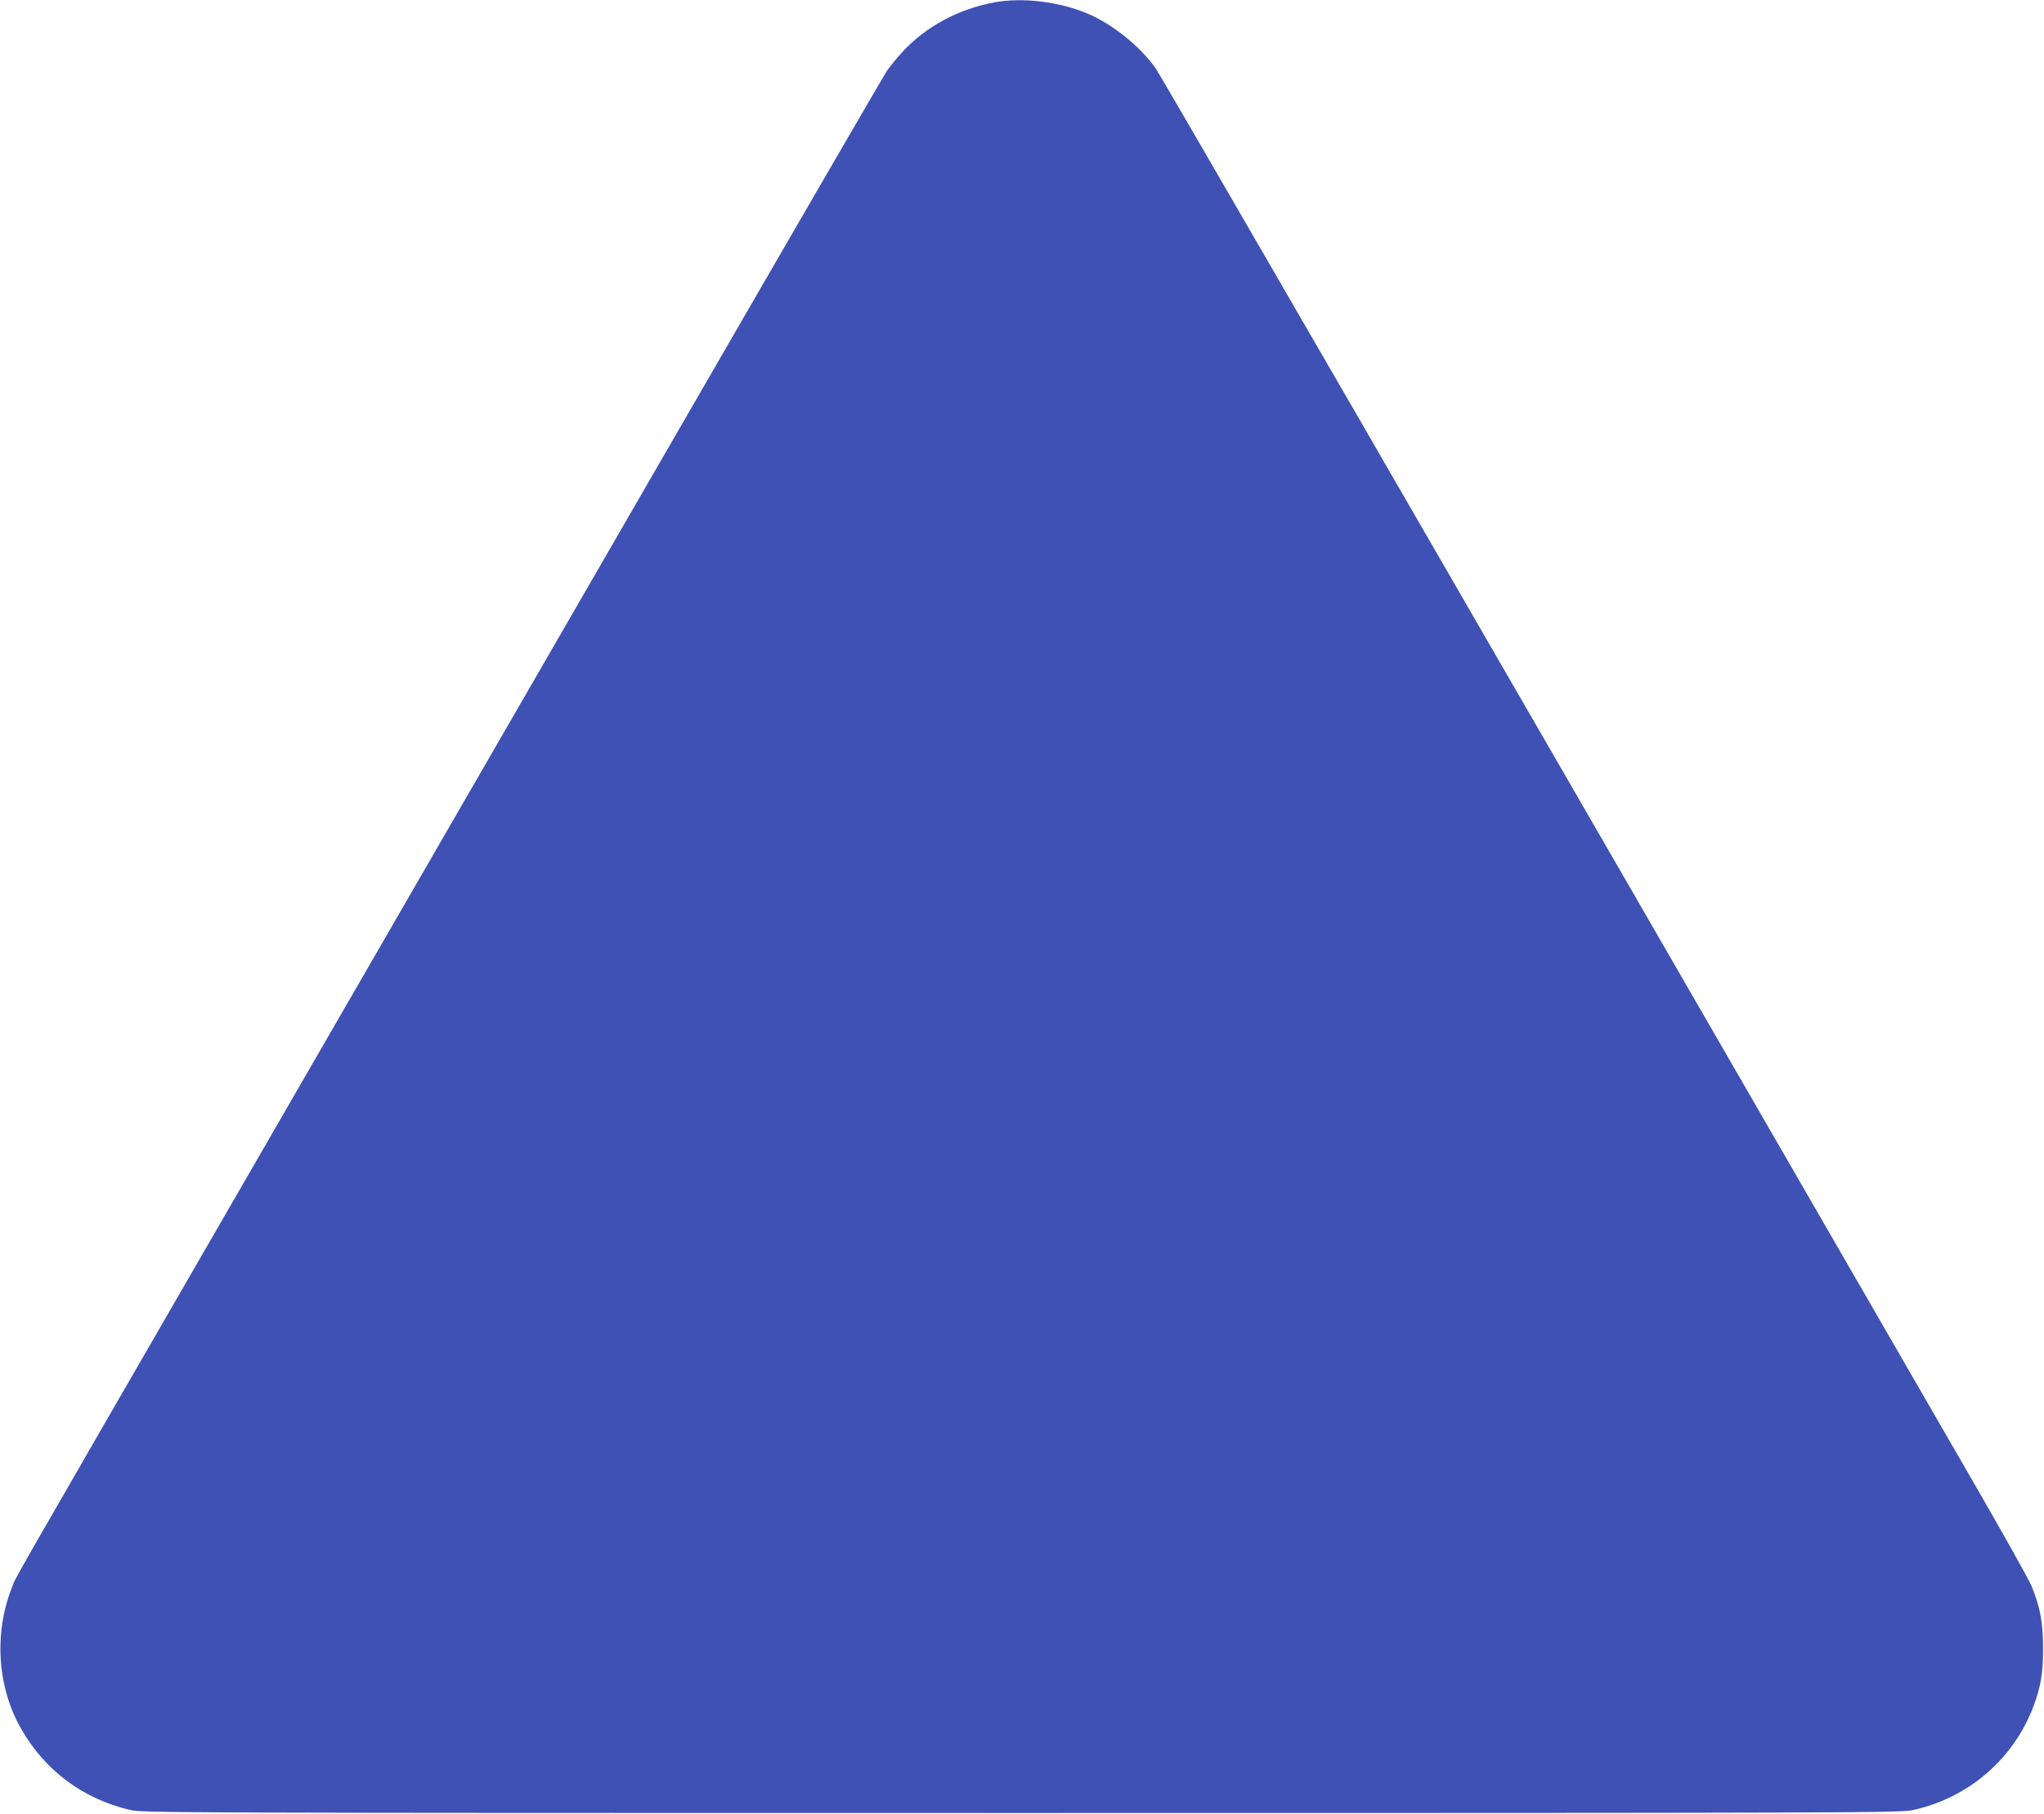 <?xml version="1.0" standalone="no"?>
<!DOCTYPE svg PUBLIC "-//W3C//DTD SVG 20010904//EN"
 "http://www.w3.org/TR/2001/REC-SVG-20010904/DTD/svg10.dtd">
<svg version="1.0" xmlns="http://www.w3.org/2000/svg"
 width="1280pt" height="1136pt" viewBox="0 0 1280 1136"
 preserveAspectRatio="xMidYMid meet">
<g transform="translate(0,1136) scale(0.1,-0.1)"
fill="#3f51b5" stroke="none">
<path d="M6225 11345 c-225 -43 -423 -149 -572 -308 -34 -37 -80 -93 -101
-124 -21 -32 -651 -1118 -1399 -2413 -748 -1295 -1945 -3367 -2660 -4605
-1517 -2627 -1386 -2397 -1418 -2477 -114 -286 -92 -625 57 -885 150 -263 388
-440 683 -509 78 -18 245 -19 5580 -19 5233 0 5504 1 5582 18 348 75 632 319
757 650 46 124 61 211 60 367 0 159 -18 255 -73 389 -16 37 -163 301 -328 587
-3612 6257 -5123 8870 -5158 8919 -98 137 -270 275 -425 340 -177 75 -409 103
-585 70z"/>
</g>
</svg>

